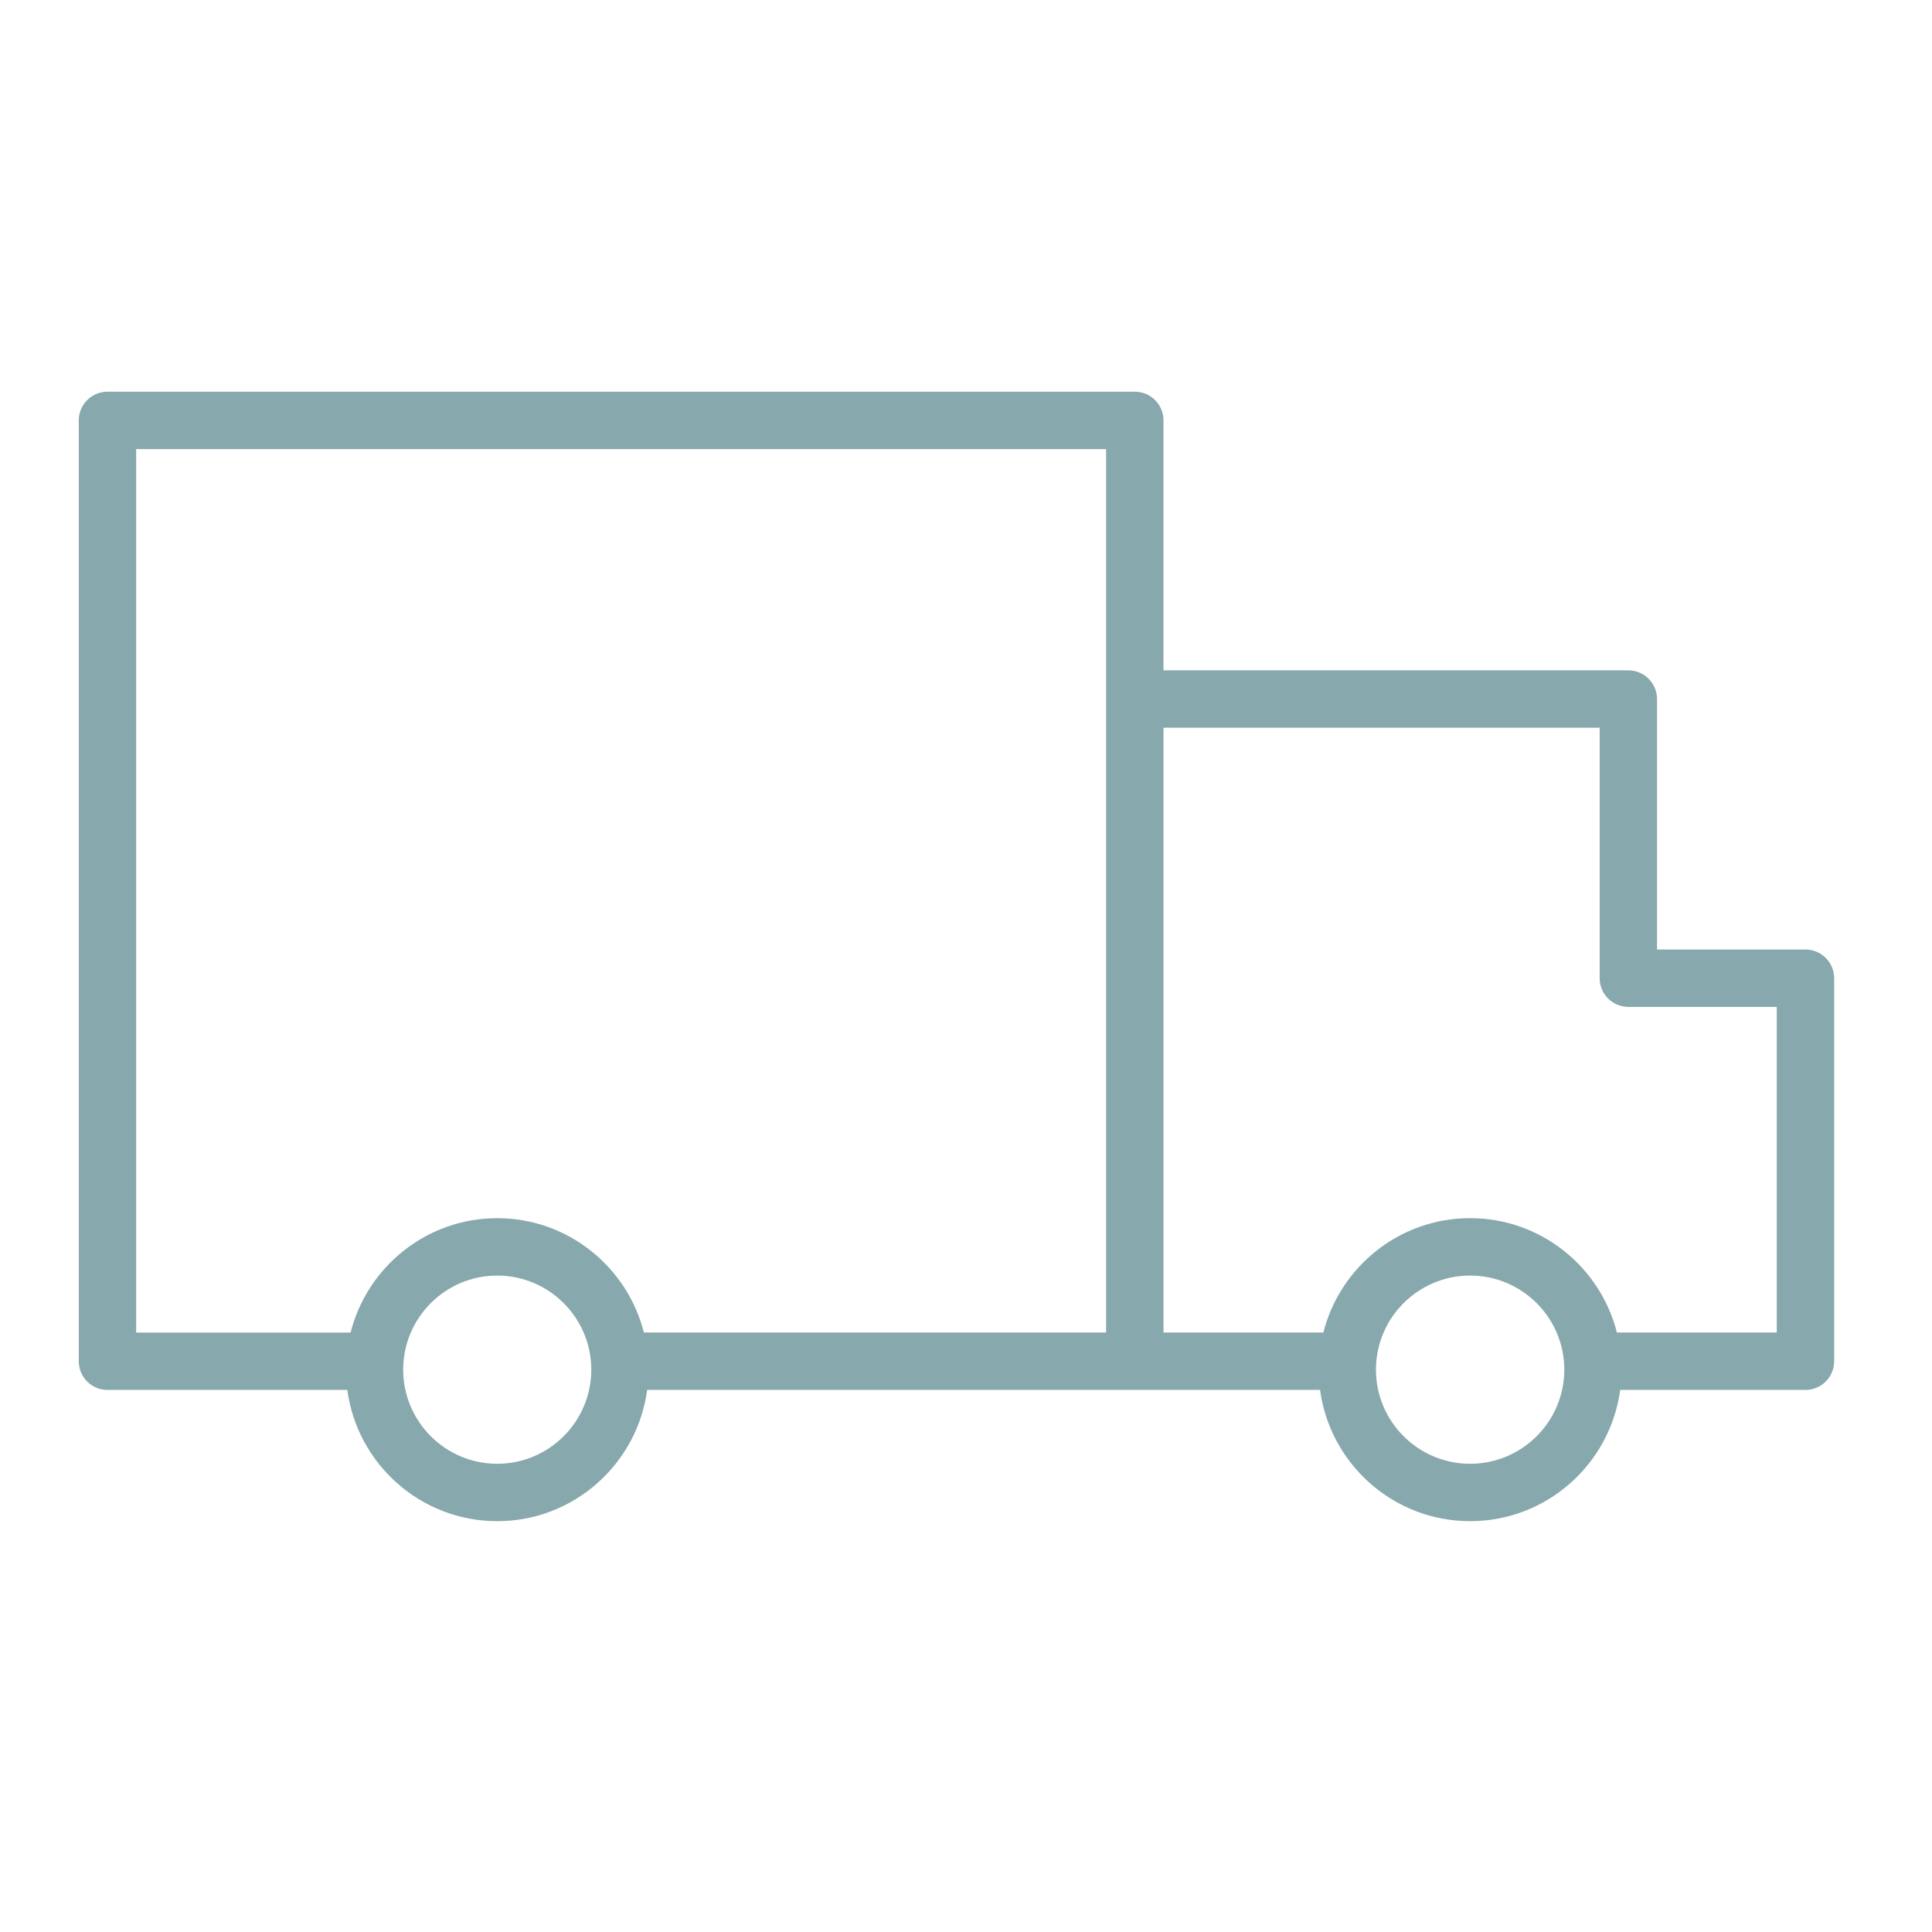 <?xml version="1.0" encoding="UTF-8"?> <svg xmlns="http://www.w3.org/2000/svg" width="101" height="101" viewBox="0 0 101 101" fill="none"> <path d="M94.384 49.638H86.625V36.544C86.625 35.715 85.953 35.044 85.125 35.044H60.824V21.977C60.824 21.148 60.152 20.477 59.324 20.477H5.618C4.789 20.477 4.118 21.148 4.118 21.977V71.162C4.118 71.99 4.789 72.662 5.618 72.662H18.156C18.676 76.529 21.988 79.523 25.994 79.523C30 79.523 33.312 76.529 33.832 72.662H59.324H69.01C69.53 76.529 72.844 79.523 76.854 79.523C80.864 79.523 84.178 76.529 84.699 72.662H94.385C95.213 72.662 95.885 71.99 95.885 71.162V51.138C95.884 50.309 95.212 49.638 94.384 49.638ZM25.994 76.523C23.283 76.523 21.077 74.316 21.077 71.603C21.077 68.89 23.283 66.683 25.994 66.683C28.705 66.683 30.911 68.89 30.911 71.603C30.911 74.316 28.706 76.523 25.994 76.523ZM25.994 63.683C22.299 63.683 19.197 66.232 18.328 69.662H7.118V23.477H57.824V36.544V51.138V69.661H33.661C32.792 66.232 29.689 63.683 25.994 63.683ZM76.854 76.523C74.139 76.523 71.931 74.316 71.931 71.603C71.931 68.89 74.139 66.683 76.854 66.683C79.569 66.683 81.778 68.89 81.778 71.603C81.778 74.316 79.568 76.523 76.854 76.523ZM92.884 69.661H84.527C83.657 66.231 80.552 63.682 76.854 63.682C73.156 63.682 70.051 66.231 69.182 69.661H60.825V51.138V38.044H83.626V51.138C83.626 51.966 84.298 52.638 85.126 52.638H92.885V69.661H92.884Z" fill="#87A8AC"></path> </svg> 